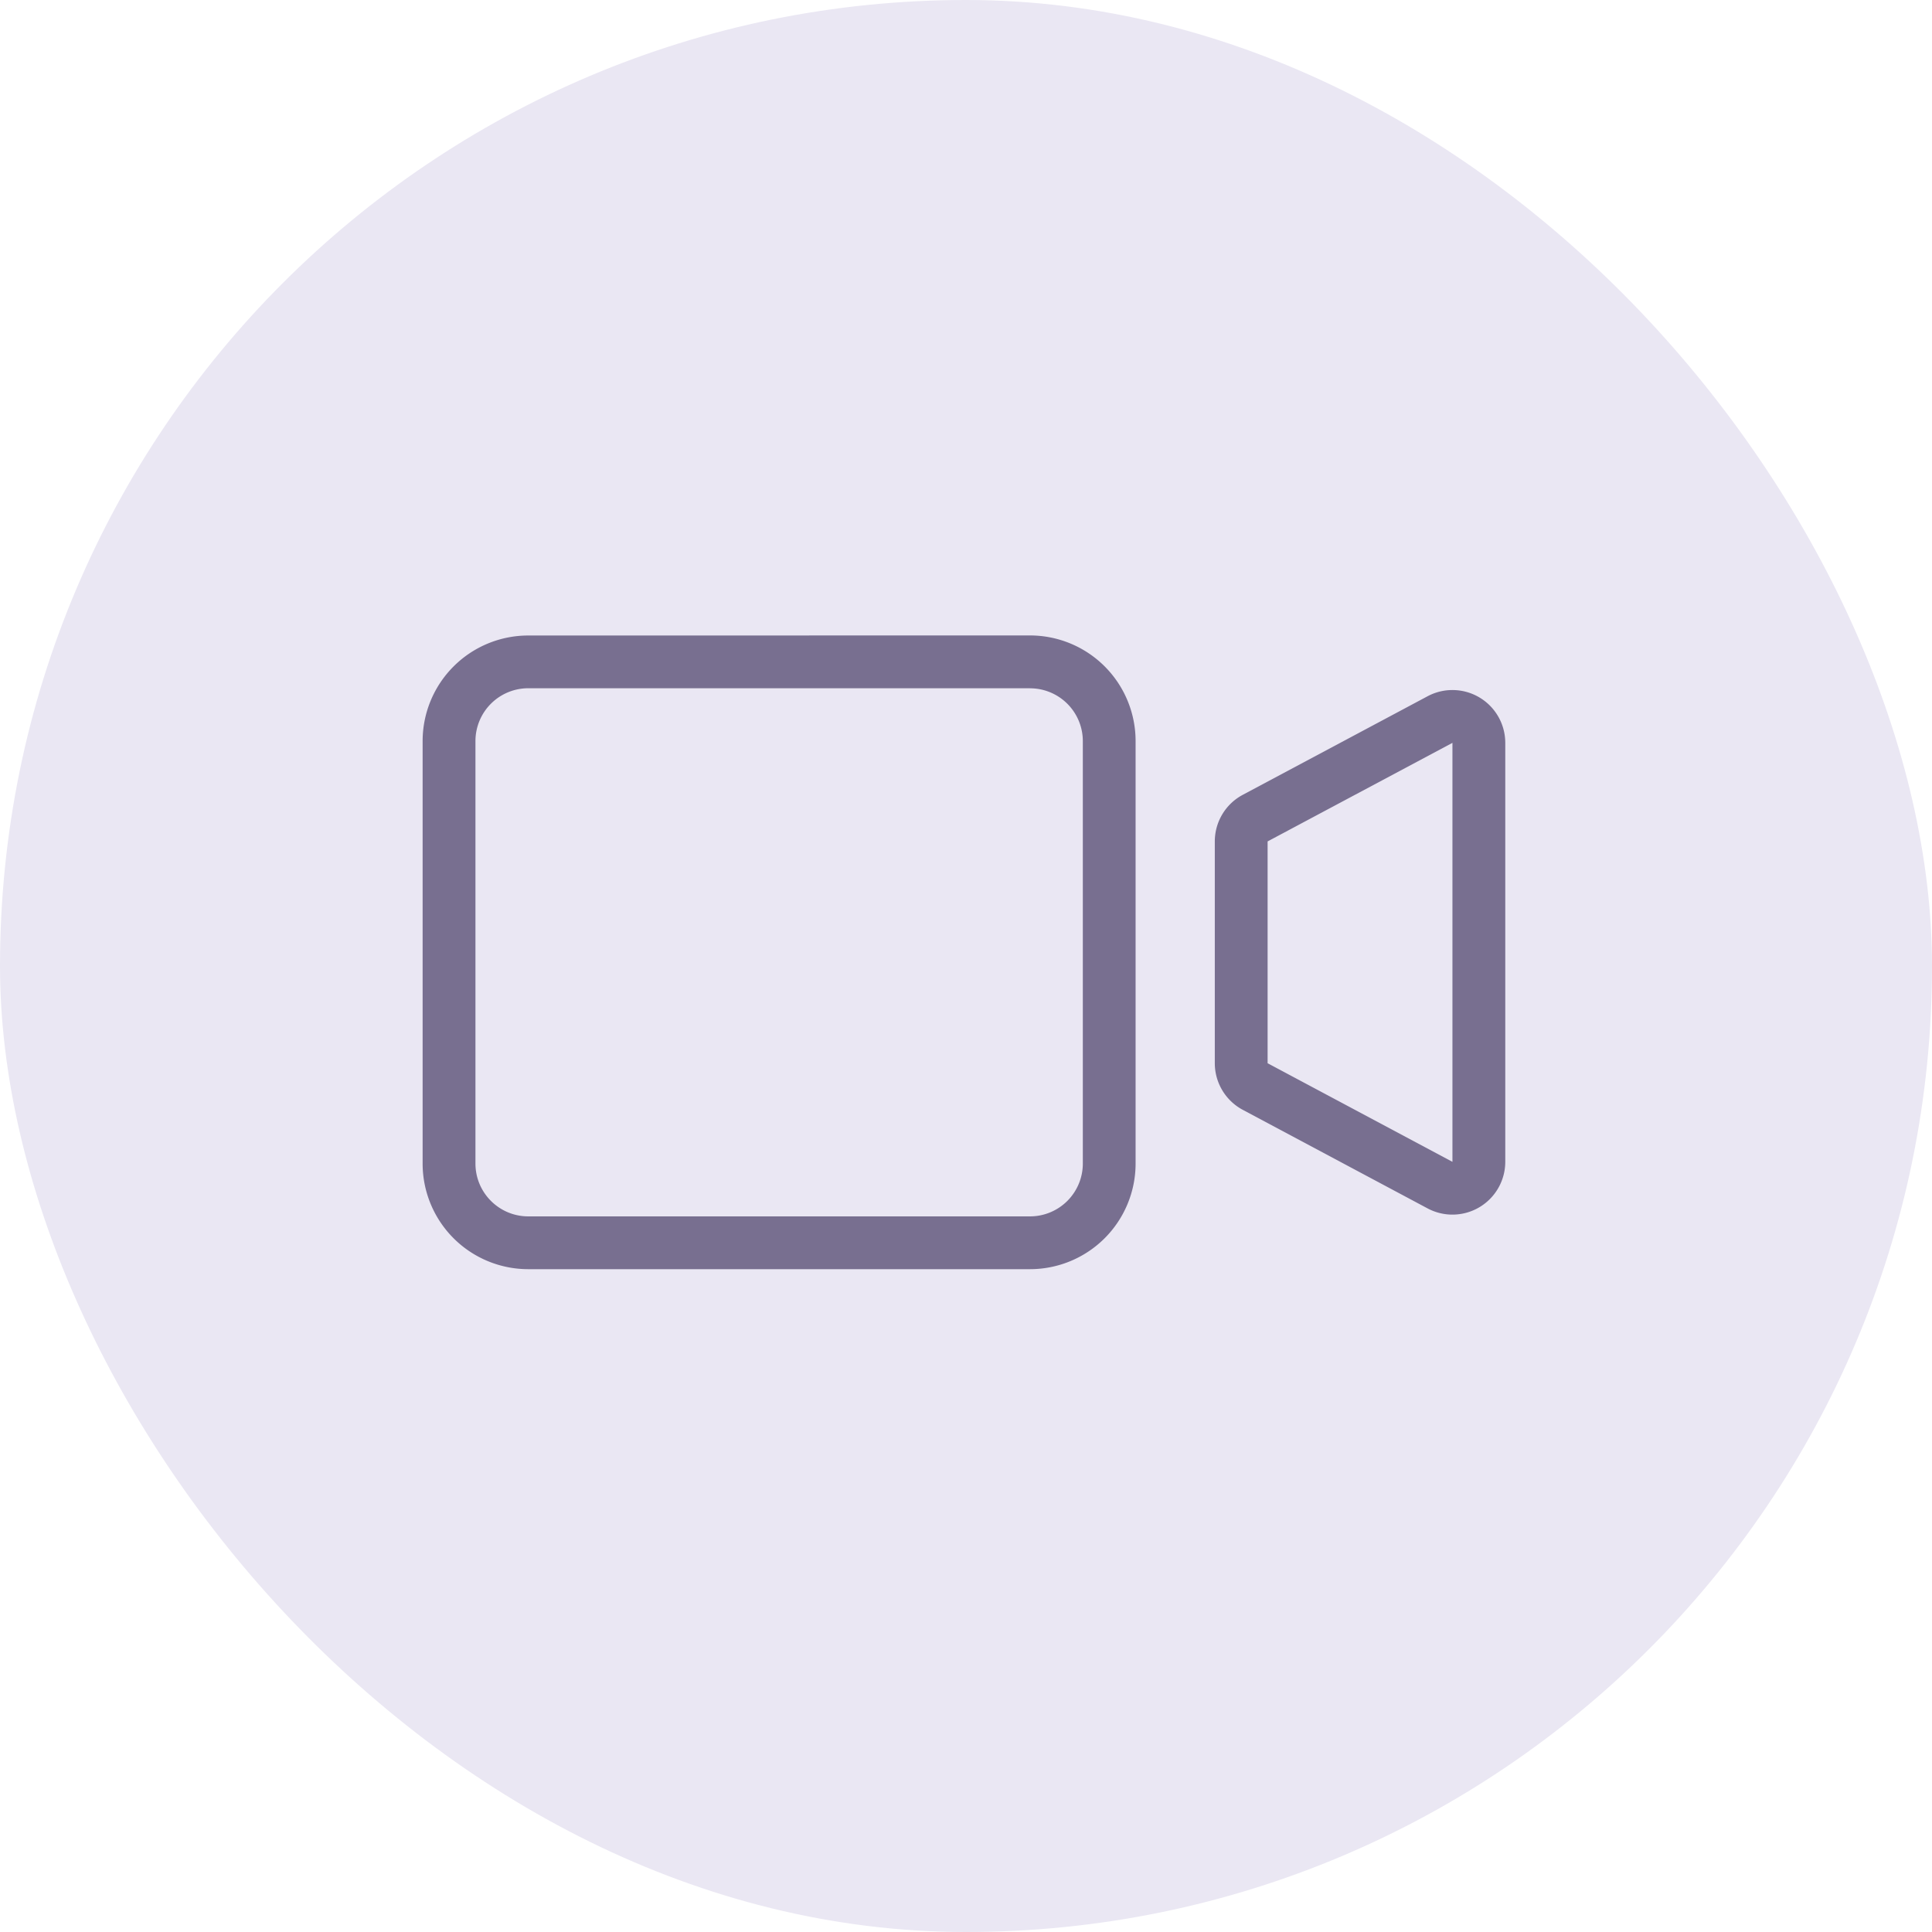 <?xml version="1.0" encoding="UTF-8"?> <svg xmlns="http://www.w3.org/2000/svg" width="64" height="64" viewBox="0 0 64 64"><g fill="none" fill-rule="evenodd"><rect width="64" height="64" fill="#EAE7F3" rx="32"></rect><path fill="#786F90" fill-rule="nonzero" d="M47.291 23.064a1.75 1.75 0 012.573 1.544v13.878a1.75 1.75 0 01-2.573 1.544l-6.123-3.266a1.75 1.75 0 01-.926-1.543v-7.348c0-.646.356-1.24.926-1.543l6.123-3.266zm.823 1.544l-6.123 3.265v7.348l6.123 3.266v-13.88zM34.12 21.05a3.499 3.499 0 013.498 3.498v13.996a3.499 3.499 0 01-3.498 3.499h-16.62A3.499 3.499 0 0114 38.545V24.55a3.499 3.499 0 013.499-3.498zm0 1.749h-16.62a1.75 1.75 0 00-1.75 1.75v13.995c0 .966.784 1.75 1.75 1.75h16.62a1.75 1.75 0 001.75-1.75V24.55a1.75 1.75 0 00-1.75-1.749z"></path></g></svg> 